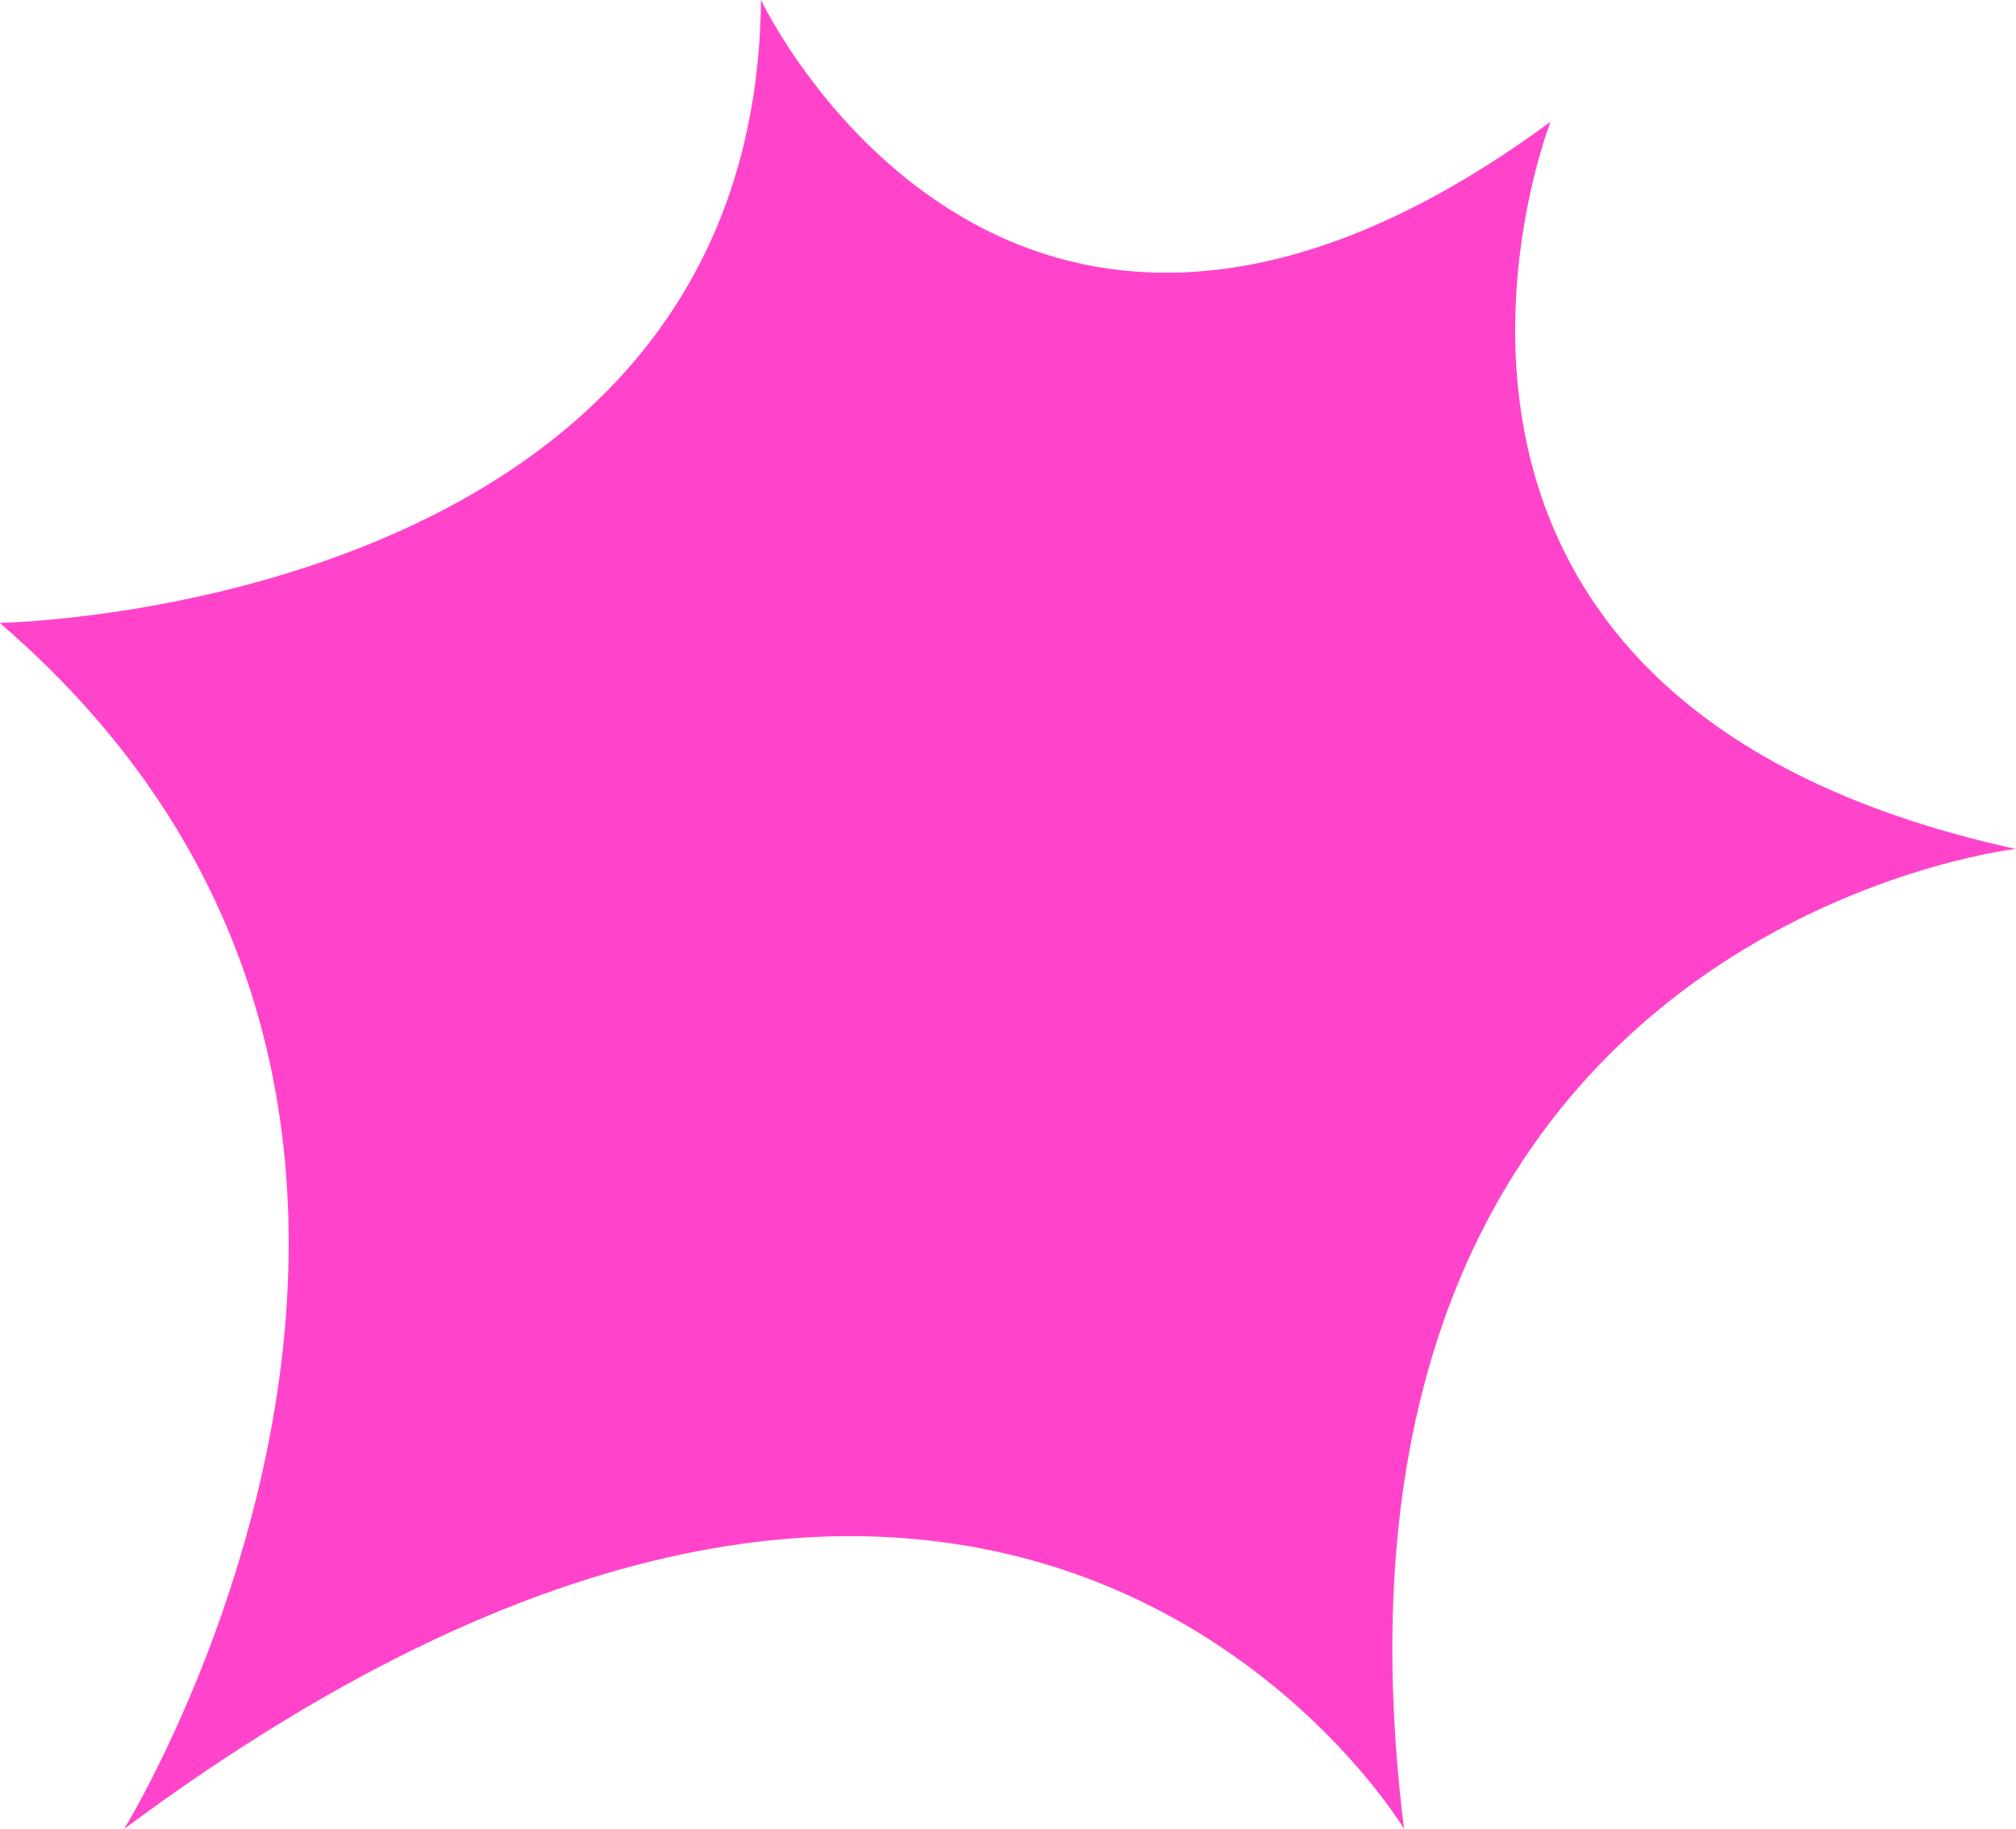<?xml version="1.0" encoding="UTF-8"?>
<svg id="Layer_1" data-name="Layer 1" xmlns="http://www.w3.org/2000/svg" viewBox="0 0 64.93 58.9">
  <defs>
    <style>
      .cls-1 {
        fill: #ff44cb;
      }
    </style>
  </defs>
  <path class="cls-1" d="m0,20.06s24.31-.39,24.51-20.06c0,0,7.93,16.81,25.43,3.92,0,0-7.29,18.55,14.98,23.42,0,0-23.29,2.64-19.7,31.56,0,0-12.66-21.21-41.22,0,0,0,14.26-23.12-4.01-38.84h0Z"/>
</svg>
